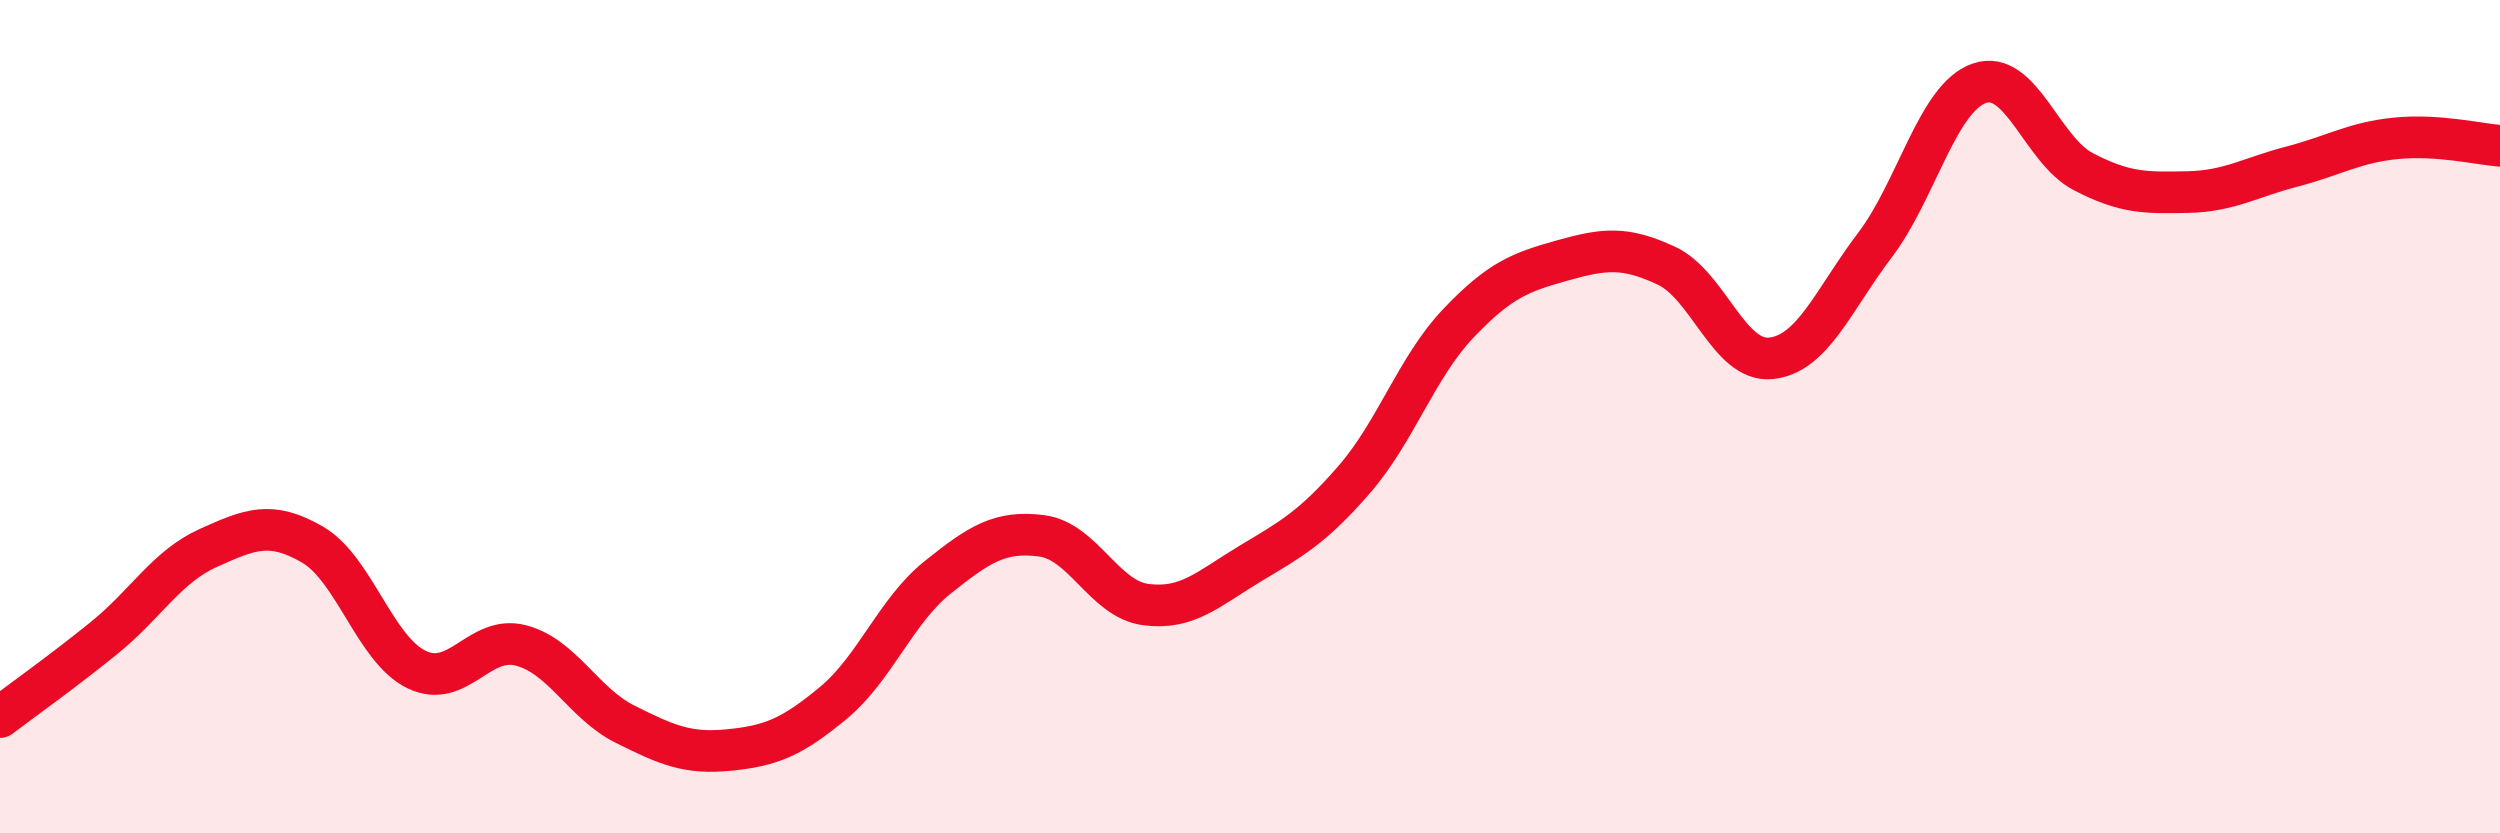 
    <svg width="60" height="20" viewBox="0 0 60 20" xmlns="http://www.w3.org/2000/svg">
      <path
        d="M 0,17.21 C 0.5,16.83 1.5,16.12 2.5,15.31 C 3.5,14.5 4,13.6 5,13.15 C 6,12.7 6.5,12.49 7.5,13.07 C 8.5,13.65 9,15.59 10,16.07 C 11,16.55 11.5,15.23 12.5,15.49 C 13.5,15.75 14,16.88 15,17.38 C 16,17.88 16.5,18.1 17.5,18 C 18.5,17.9 19,17.7 20,16.87 C 21,16.04 21.5,14.66 22.5,13.86 C 23.5,13.06 24,12.73 25,12.86 C 26,12.99 26.5,14.38 27.5,14.51 C 28.5,14.64 29,14.13 30,13.53 C 31,12.93 31.5,12.66 32.5,11.51 C 33.5,10.36 34,8.81 35,7.76 C 36,6.71 36.5,6.53 37.5,6.25 C 38.5,5.97 39,5.91 40,6.38 C 41,6.85 41.5,8.7 42.5,8.6 C 43.5,8.5 44,7.2 45,5.88 C 46,4.56 46.5,2.35 47.5,2 C 48.5,1.65 49,3.6 50,4.12 C 51,4.64 51.5,4.63 52.5,4.61 C 53.5,4.59 54,4.26 55,4 C 56,3.74 56.5,3.42 57.5,3.32 C 58.5,3.22 59.5,3.46 60,3.5L60 20L0 20Z"
        fill="#EB0A25"
        opacity="0.1"
        stroke-linecap="round"
        stroke-linejoin="round"
      />
      <path
        d="M 0,17.21 C 0.5,16.83 1.5,16.12 2.5,15.31 C 3.5,14.5 4,13.6 5,13.15 C 6,12.7 6.5,12.49 7.5,13.07 C 8.5,13.65 9,15.59 10,16.07 C 11,16.55 11.5,15.23 12.5,15.49 C 13.5,15.75 14,16.88 15,17.38 C 16,17.88 16.5,18.1 17.5,18 C 18.5,17.9 19,17.7 20,16.87 C 21,16.04 21.5,14.66 22.5,13.86 C 23.5,13.06 24,12.73 25,12.86 C 26,12.99 26.5,14.38 27.5,14.51 C 28.5,14.64 29,14.13 30,13.53 C 31,12.93 31.5,12.66 32.5,11.51 C 33.5,10.36 34,8.81 35,7.76 C 36,6.71 36.5,6.53 37.5,6.25 C 38.5,5.97 39,5.91 40,6.38 C 41,6.85 41.5,8.7 42.5,8.6 C 43.5,8.5 44,7.2 45,5.88 C 46,4.56 46.5,2.35 47.5,2 C 48.5,1.65 49,3.6 50,4.12 C 51,4.64 51.5,4.63 52.5,4.61 C 53.5,4.59 54,4.26 55,4 C 56,3.74 56.5,3.42 57.5,3.32 C 58.5,3.22 59.5,3.46 60,3.5"
        stroke="#EB0A25"
        stroke-width="1"
        fill="none"
        stroke-linecap="round"
        stroke-linejoin="round"
      />
    </svg>
  